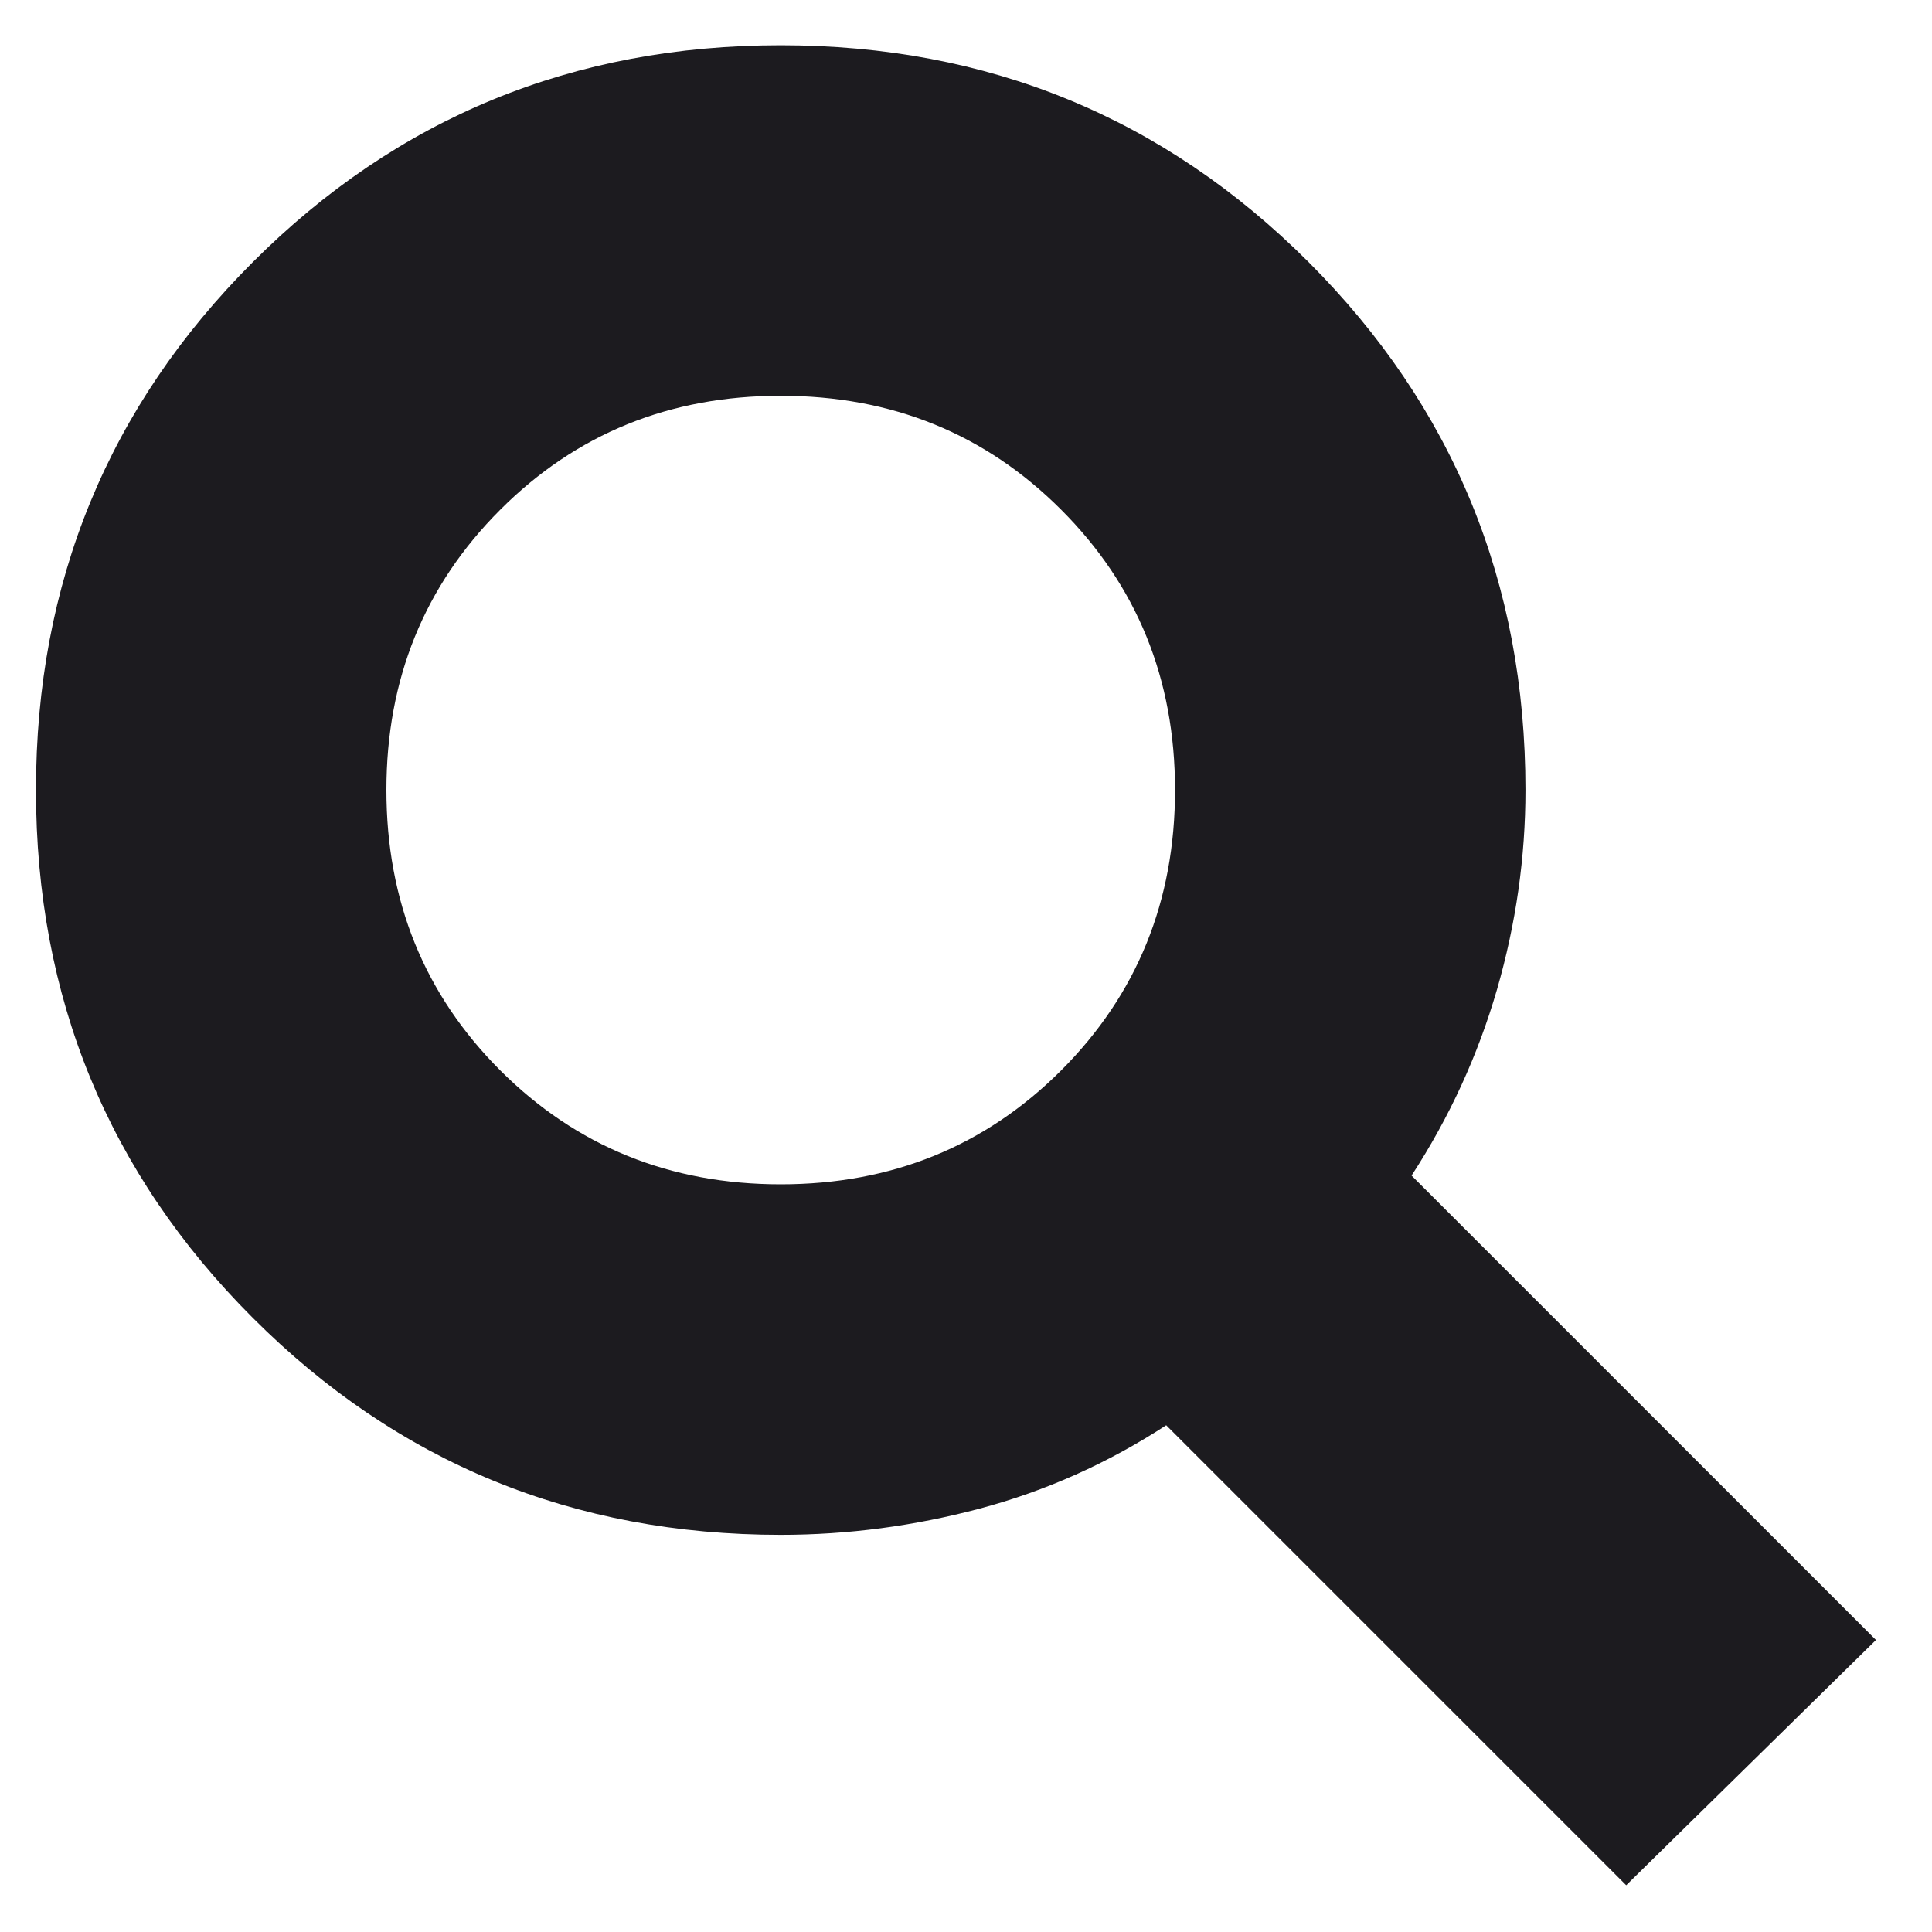<svg width="21" height="21" viewBox="0 0 21 21" fill="none" xmlns="http://www.w3.org/2000/svg">
<path d="M8.486 12.873C9.692 12.873 10.708 12.46 11.534 11.635C12.359 10.81 12.772 9.794 12.772 8.587C12.772 7.381 12.359 6.365 11.534 5.54C10.708 4.714 9.692 4.302 8.486 4.302C7.28 4.302 6.264 4.714 5.438 5.54C4.613 6.365 4.2 7.381 4.2 8.587C4.2 9.794 4.613 10.81 5.438 11.635C6.264 12.46 7.28 12.873 8.486 12.873ZM17.676 20.492L12.676 15.492C12.041 15.905 11.367 16.206 10.652 16.397C9.938 16.587 9.216 16.683 8.486 16.683C6.232 16.683 4.319 15.897 2.748 14.325C1.176 12.754 0.391 10.841 0.391 8.587C0.391 6.333 1.176 4.421 2.748 2.849C4.319 1.278 6.232 0.492 8.486 0.492C10.74 0.492 12.652 1.278 14.224 2.849C15.795 4.421 16.581 6.333 16.581 8.587C16.581 9.318 16.478 10.04 16.272 10.754C16.065 11.468 15.756 12.143 15.343 12.778L20.391 17.826L17.676 20.492Z" fill="#1C1B1F"/>
</svg>
